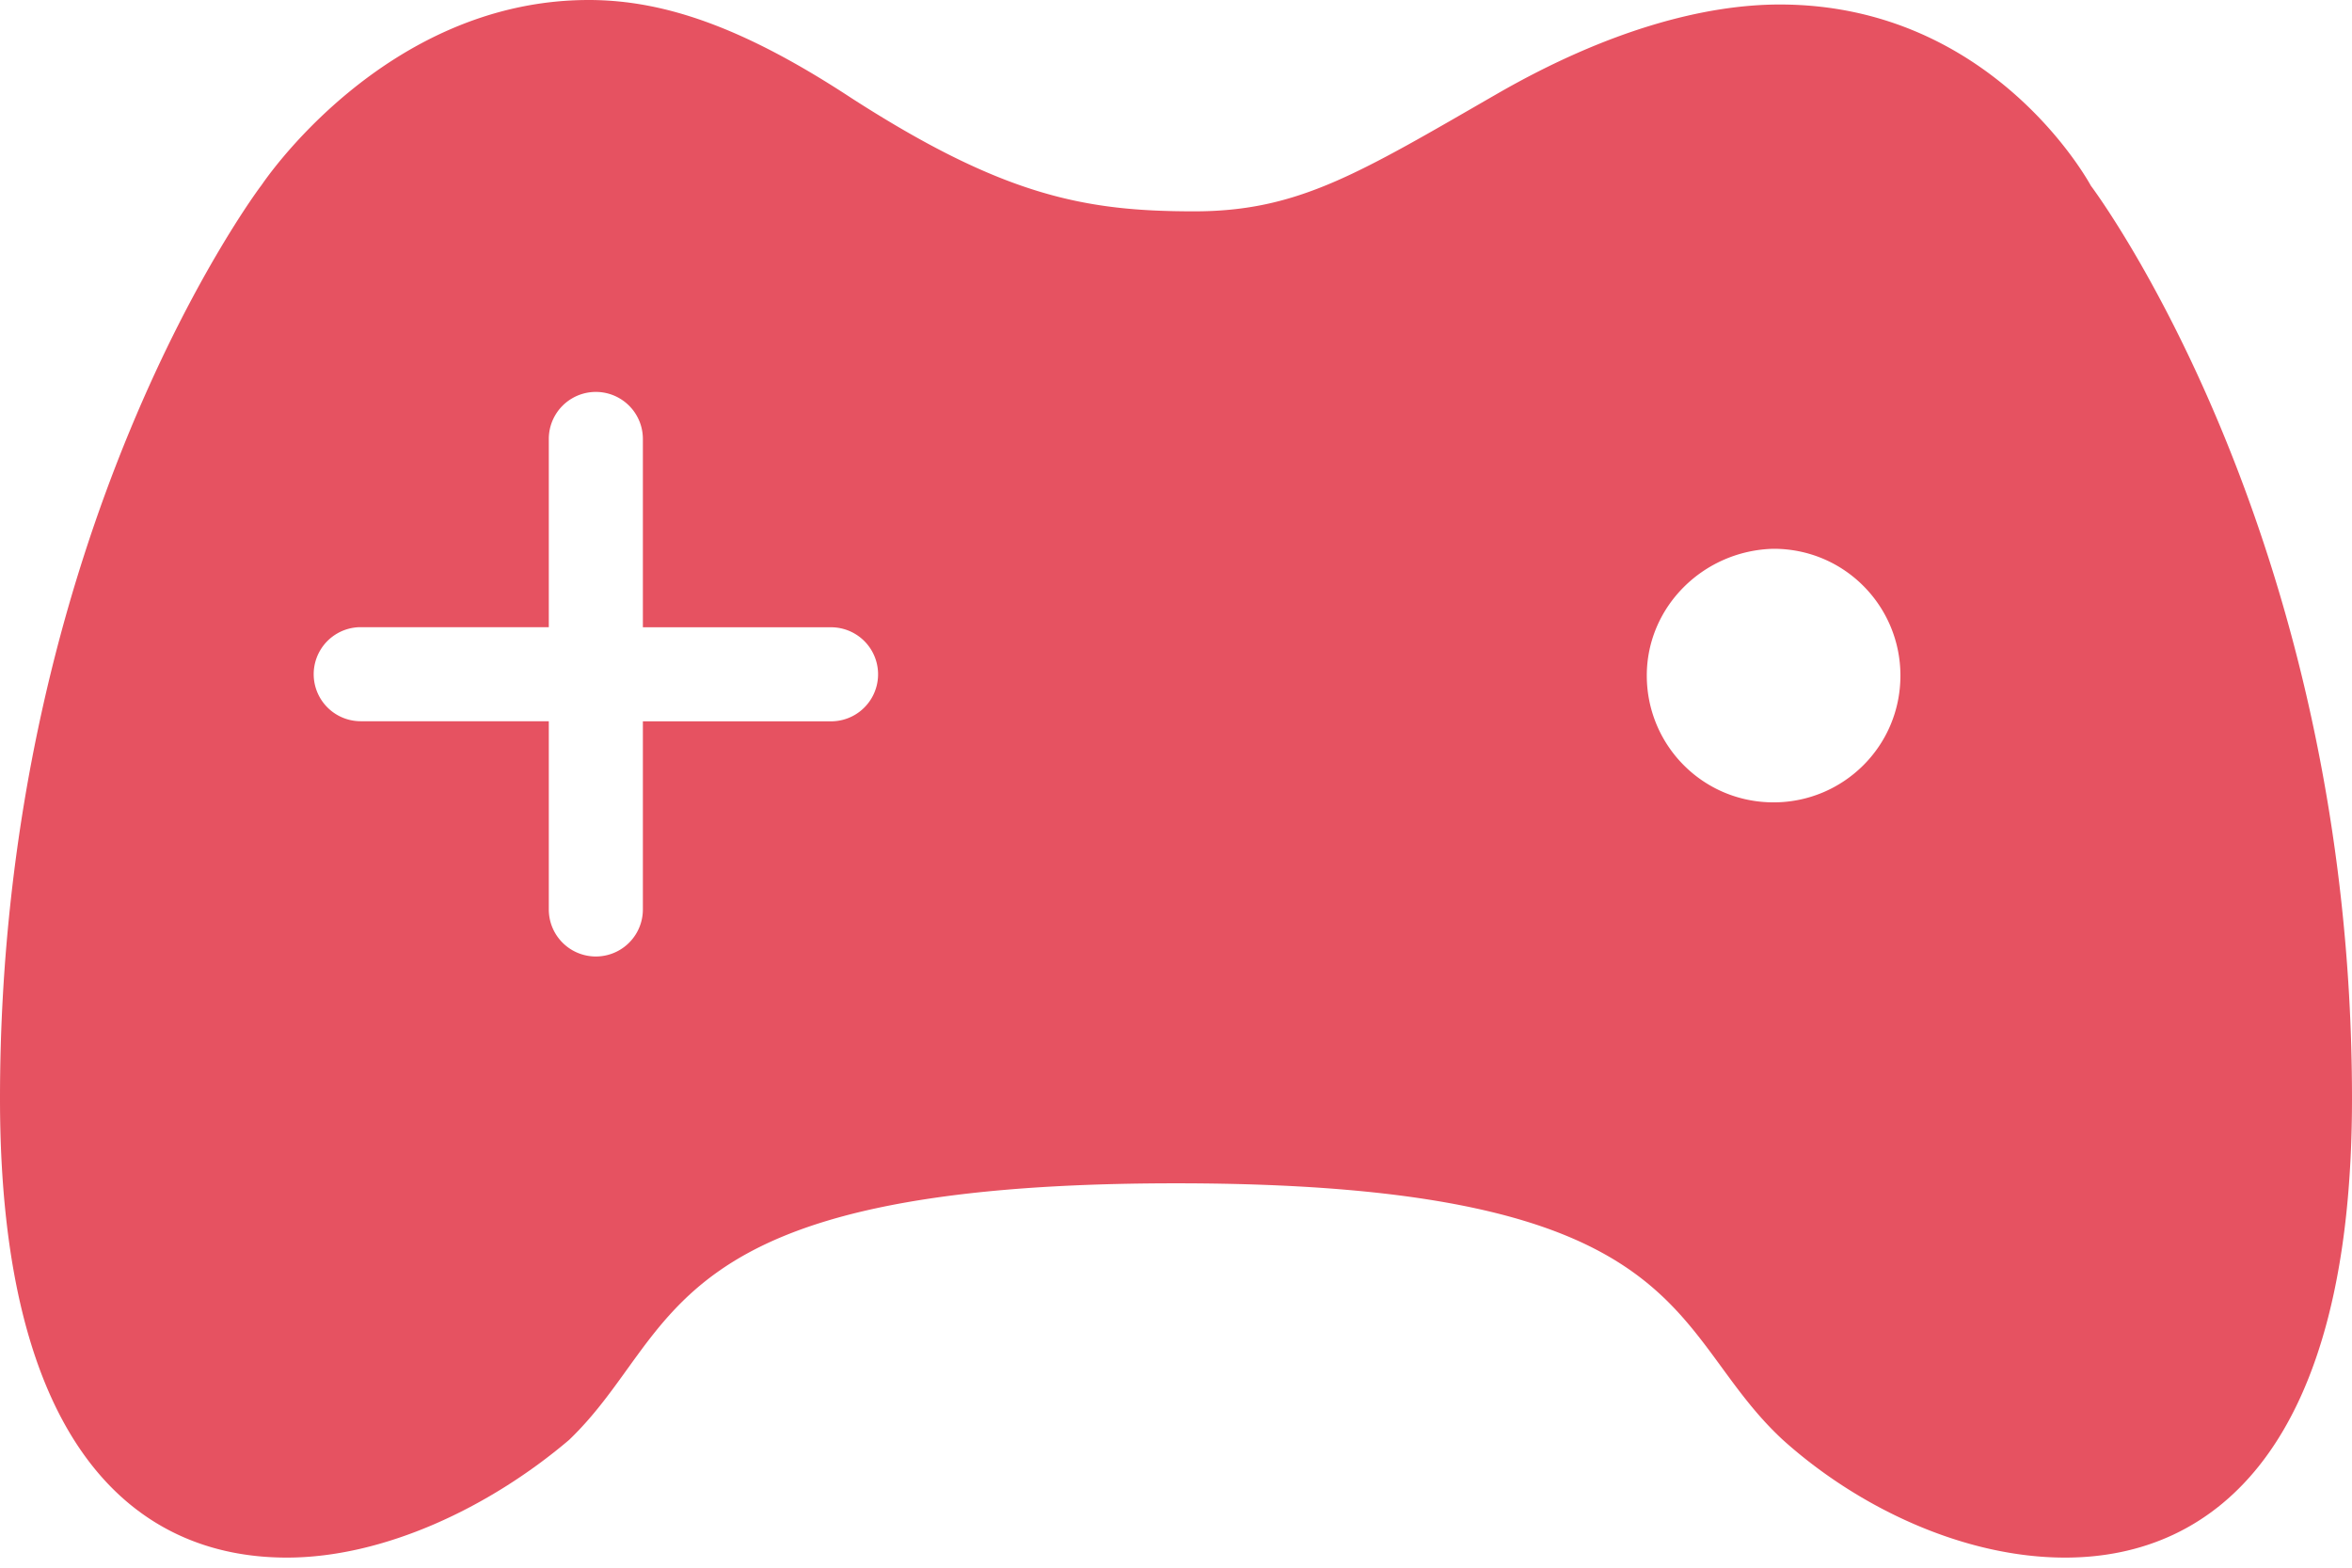 <?xml version="1.0" standalone="no"?><!DOCTYPE svg PUBLIC "-//W3C//DTD SVG 1.1//EN" "http://www.w3.org/Graphics/SVG/1.1/DTD/svg11.dtd"><svg t="1757885590287" class="icon" viewBox="0 0 1536 1024" version="1.1" xmlns="http://www.w3.org/2000/svg" p-id="3212" xmlns:xlink="http://www.w3.org/1999/xlink" width="300" height="200"><path d="M358.464 409.664h-122.88a30.72 30.72 0 0 0 0 61.44H358.4v122.944a30.72 30.72 0 0 0 61.44 0v-122.88h122.88a30.72 30.72 0 1 0 0-61.44h-122.88V286.72a30.72 30.72 0 1 0-61.44 0V409.6zM170.56 121.28S250.432 0 384.512 0c50.24 0 102.528 18.752 171.52 64.064 99.584 64.128 152.832 73.984 223.808 73.984 68.032 0 107.456-24.704 198.144-76.928 72-41.408 135.04-58.176 184.32-58.176 140.032 0 203.136 118.336 203.136 118.336S1536 347.008 1536 717.76c0 225.728-88.704 299.648-187.328 299.648-66.048 0-135.04-32.512-184.32-76.864-76.928-71.04-55.232-167.616-396.352-167.616s-322.368 96.64-396.352 167.616c-52.224 44.352-121.216 76.864-184.32 76.864C87.68 1017.408 0 943.488 0 717.696c0-371.648 170.56-596.48 170.56-596.48z m904.896 320c0 45.376 36.48 82.816 82.816 82.816 45.312 0 82.816-36.48 82.816-82.816 0-45.312-36.48-82.816-82.816-82.816-45.44 1.024-82.816 37.504-82.816 82.816z" fill="#E65261" p-id="3213"></path></svg>